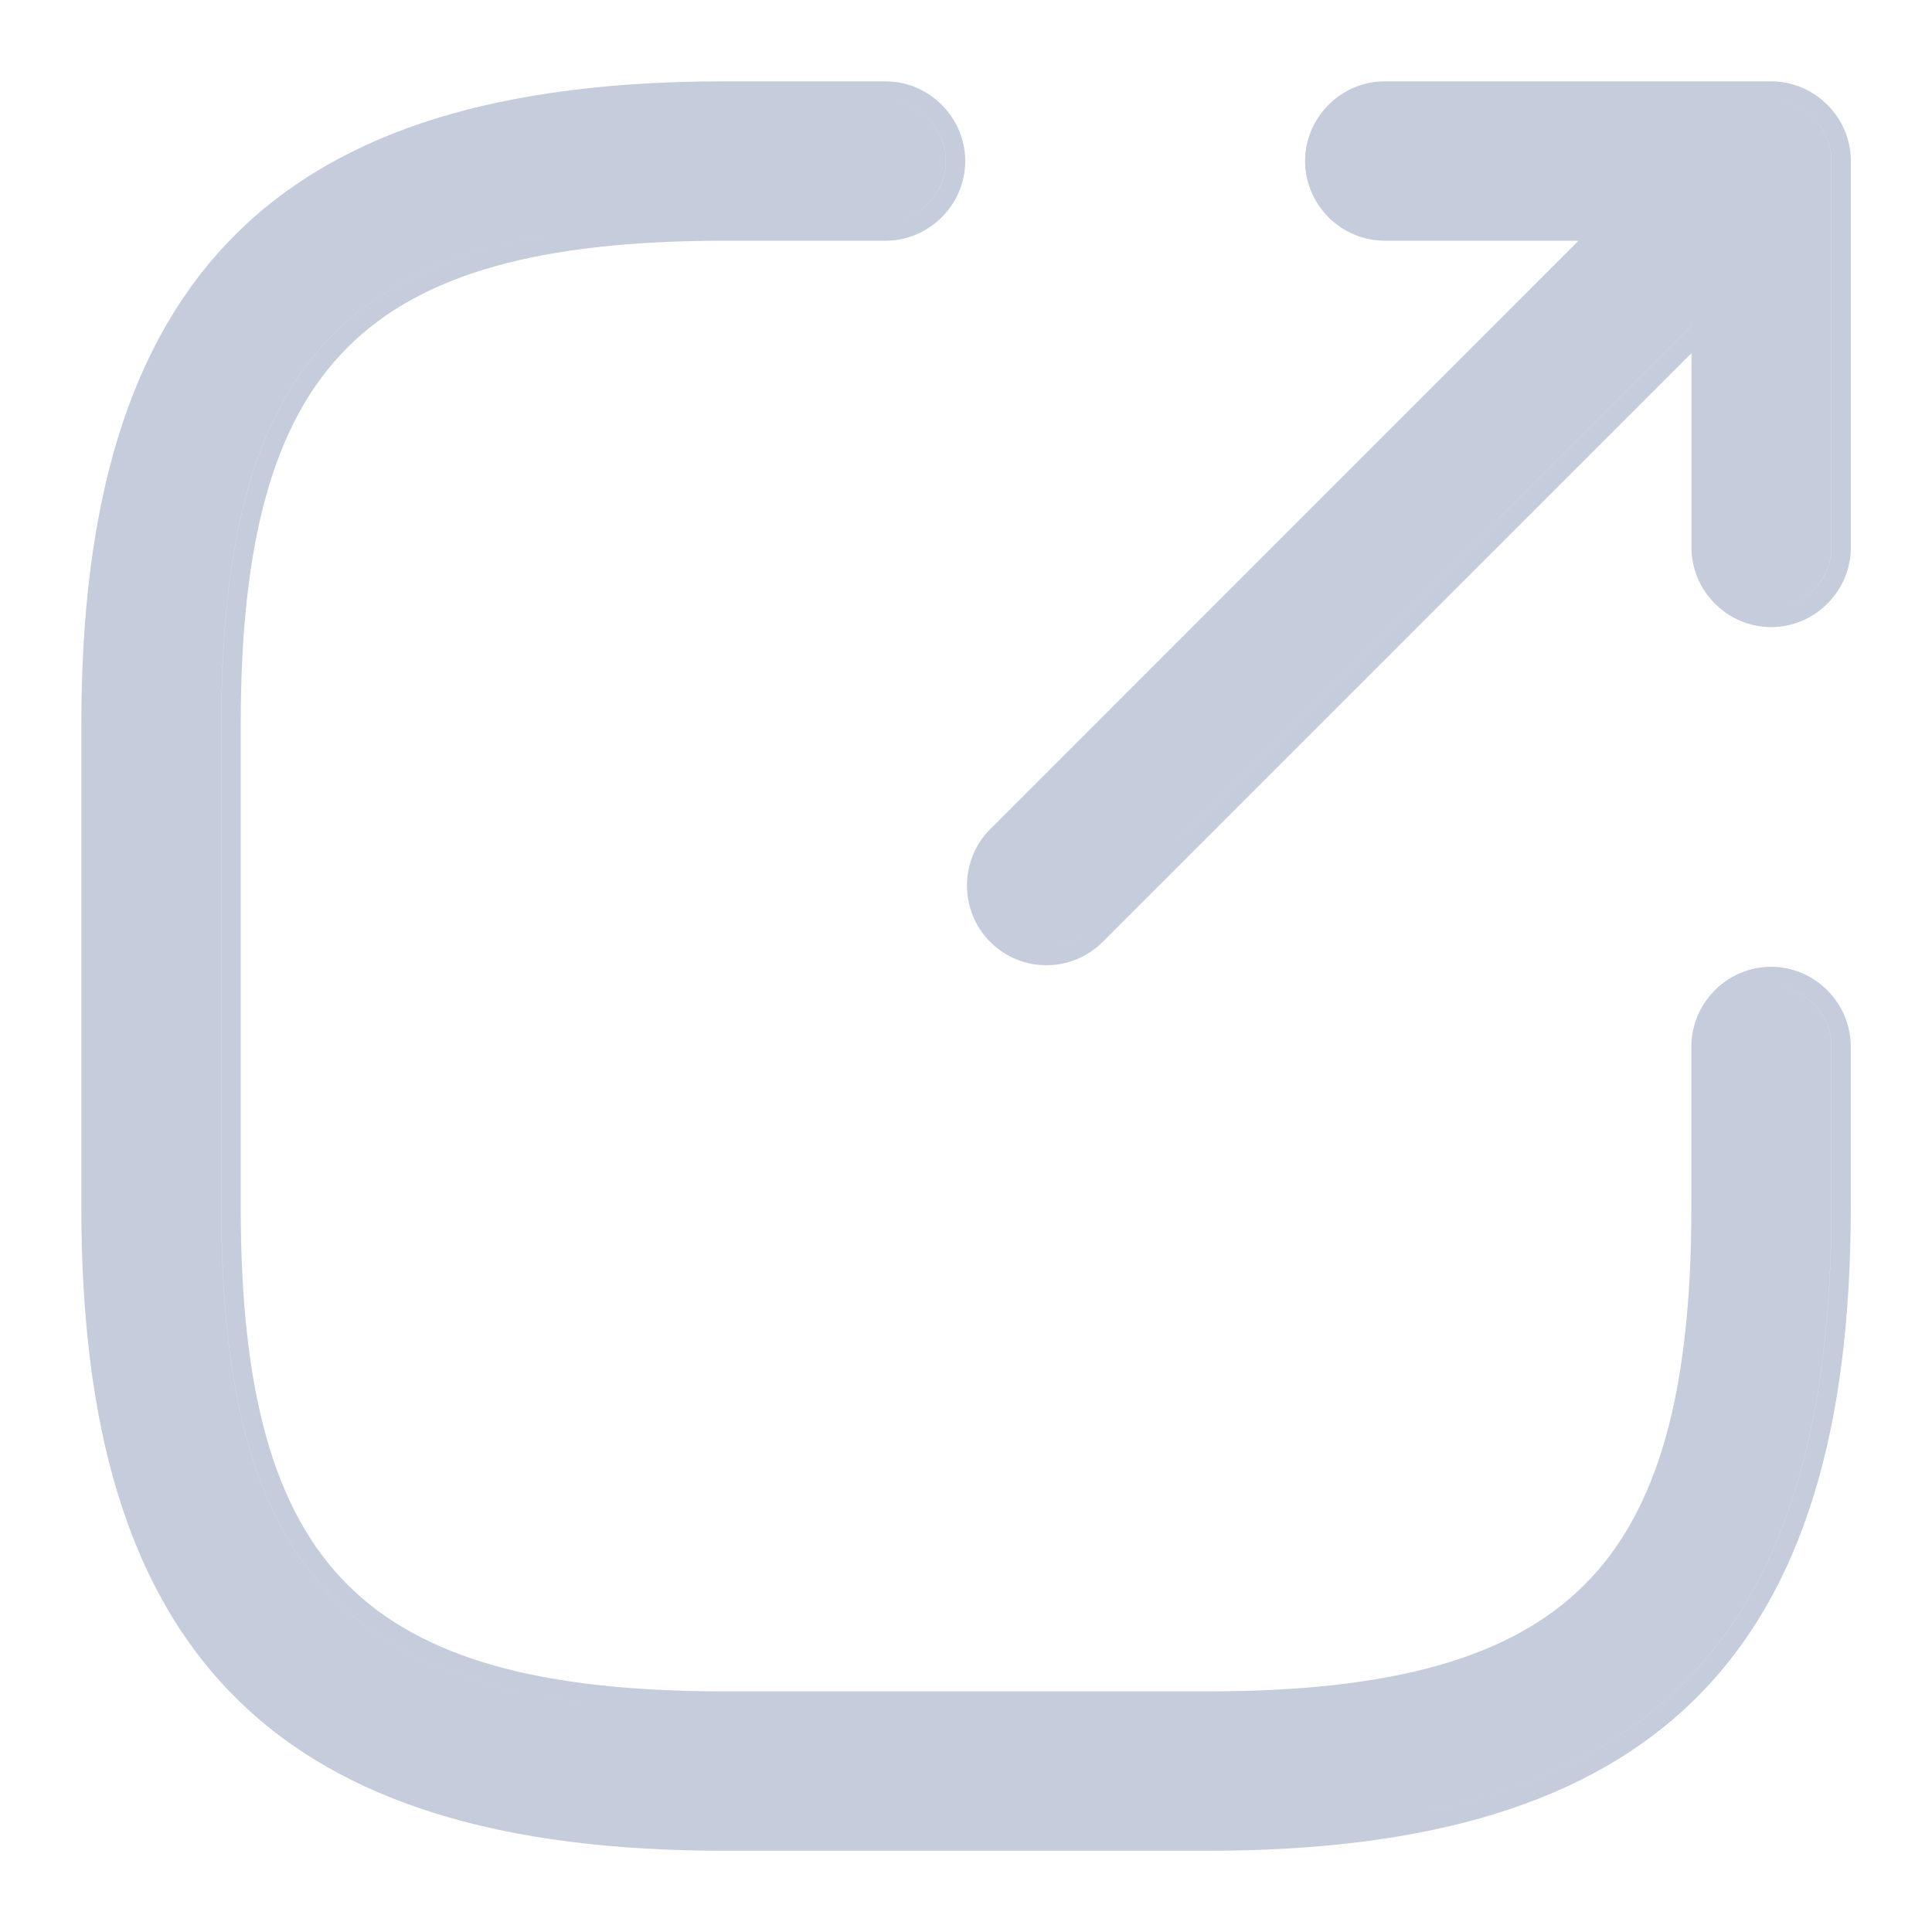 <svg width="20" height="20" viewBox="0 0 20 20" fill="none" xmlns="http://www.w3.org/2000/svg">
<path fill-rule="evenodd" clip-rule="evenodd" d="M2.433 17.568C3.536 18.671 5.215 19.159 7.5 19.159H12.5C14.786 19.159 16.464 18.671 17.568 17.568C18.671 16.464 19.159 14.786 19.159 12.5V10.834C19.159 10.381 18.786 10.008 18.334 10.008C17.881 10.008 17.509 10.381 17.509 10.834V12.5C17.509 14.407 17.167 15.64 16.404 16.404C15.64 17.167 14.407 17.509 12.5 17.509H7.5C5.593 17.509 4.36 17.167 3.597 16.404C2.833 15.64 2.492 14.407 2.492 12.5V7.5C2.492 5.593 2.833 4.36 3.597 3.597C4.36 2.833 5.593 2.492 7.5 2.492H9.167C9.619 2.492 9.992 2.119 9.992 1.667C9.992 1.215 9.619 0.842 9.167 0.842H7.5C5.215 0.842 3.536 1.329 2.433 2.433C1.329 3.536 0.842 5.215 0.842 7.5V12.5C0.842 14.786 1.329 16.464 2.433 17.568ZM7.257 1.044C7.337 1.042 7.418 1.042 7.499 1.042H9.166C9.508 1.042 9.791 1.325 9.791 1.667C9.791 2.005 9.513 2.286 9.176 2.292C9.514 2.286 9.792 2.005 9.792 1.667C9.792 1.325 9.508 1.042 9.167 1.042H7.5C7.418 1.042 7.337 1.042 7.257 1.044ZM7.261 2.294C3.601 2.35 2.291 3.739 2.291 7.5V12.5C2.291 16.342 3.658 17.709 7.499 17.709H12.499C12.5 17.709 12.5 17.709 12.5 17.709H7.5C3.658 17.709 2.292 16.342 2.292 12.5V7.5C2.292 3.739 3.602 2.35 7.261 2.294ZM18.959 12.5C18.959 16.884 17.144 18.835 12.917 18.953C17.143 18.835 18.958 16.884 18.958 12.5V10.834C18.958 10.492 18.674 10.209 18.333 10.209C18.329 10.209 18.326 10.209 18.323 10.209C18.326 10.209 18.33 10.209 18.334 10.209C18.675 10.209 18.959 10.492 18.959 10.834V12.5ZM17.51 5.667C17.51 6.119 17.883 6.492 18.335 6.492C18.787 6.492 19.16 6.119 19.16 5.667V1.667C19.16 1.215 18.787 0.842 18.335 0.842H14.335C13.883 0.842 13.51 1.215 13.51 1.667C13.51 2.119 13.883 2.492 14.335 2.492H16.341L10.25 8.584C9.93 8.903 9.93 9.43 10.25 9.75C10.414 9.914 10.624 9.992 10.833 9.992C11.041 9.992 11.251 9.914 11.416 9.75L17.51 3.656V5.667ZM17.51 3.372V3.373L11.274 9.608C11.149 9.733 10.991 9.792 10.833 9.792L10.832 9.792C10.99 9.792 11.149 9.733 11.274 9.608L17.51 3.372ZM14.334 1.042L14.335 1.042H18.335C18.676 1.042 18.96 1.325 18.96 1.667V5.667C18.96 6.005 18.682 6.286 18.344 6.292C18.681 6.286 18.959 6.005 18.959 5.667V1.667C18.959 1.325 18.676 1.042 18.334 1.042H14.334Z" fill="#C5CCDC"/>
</svg>
